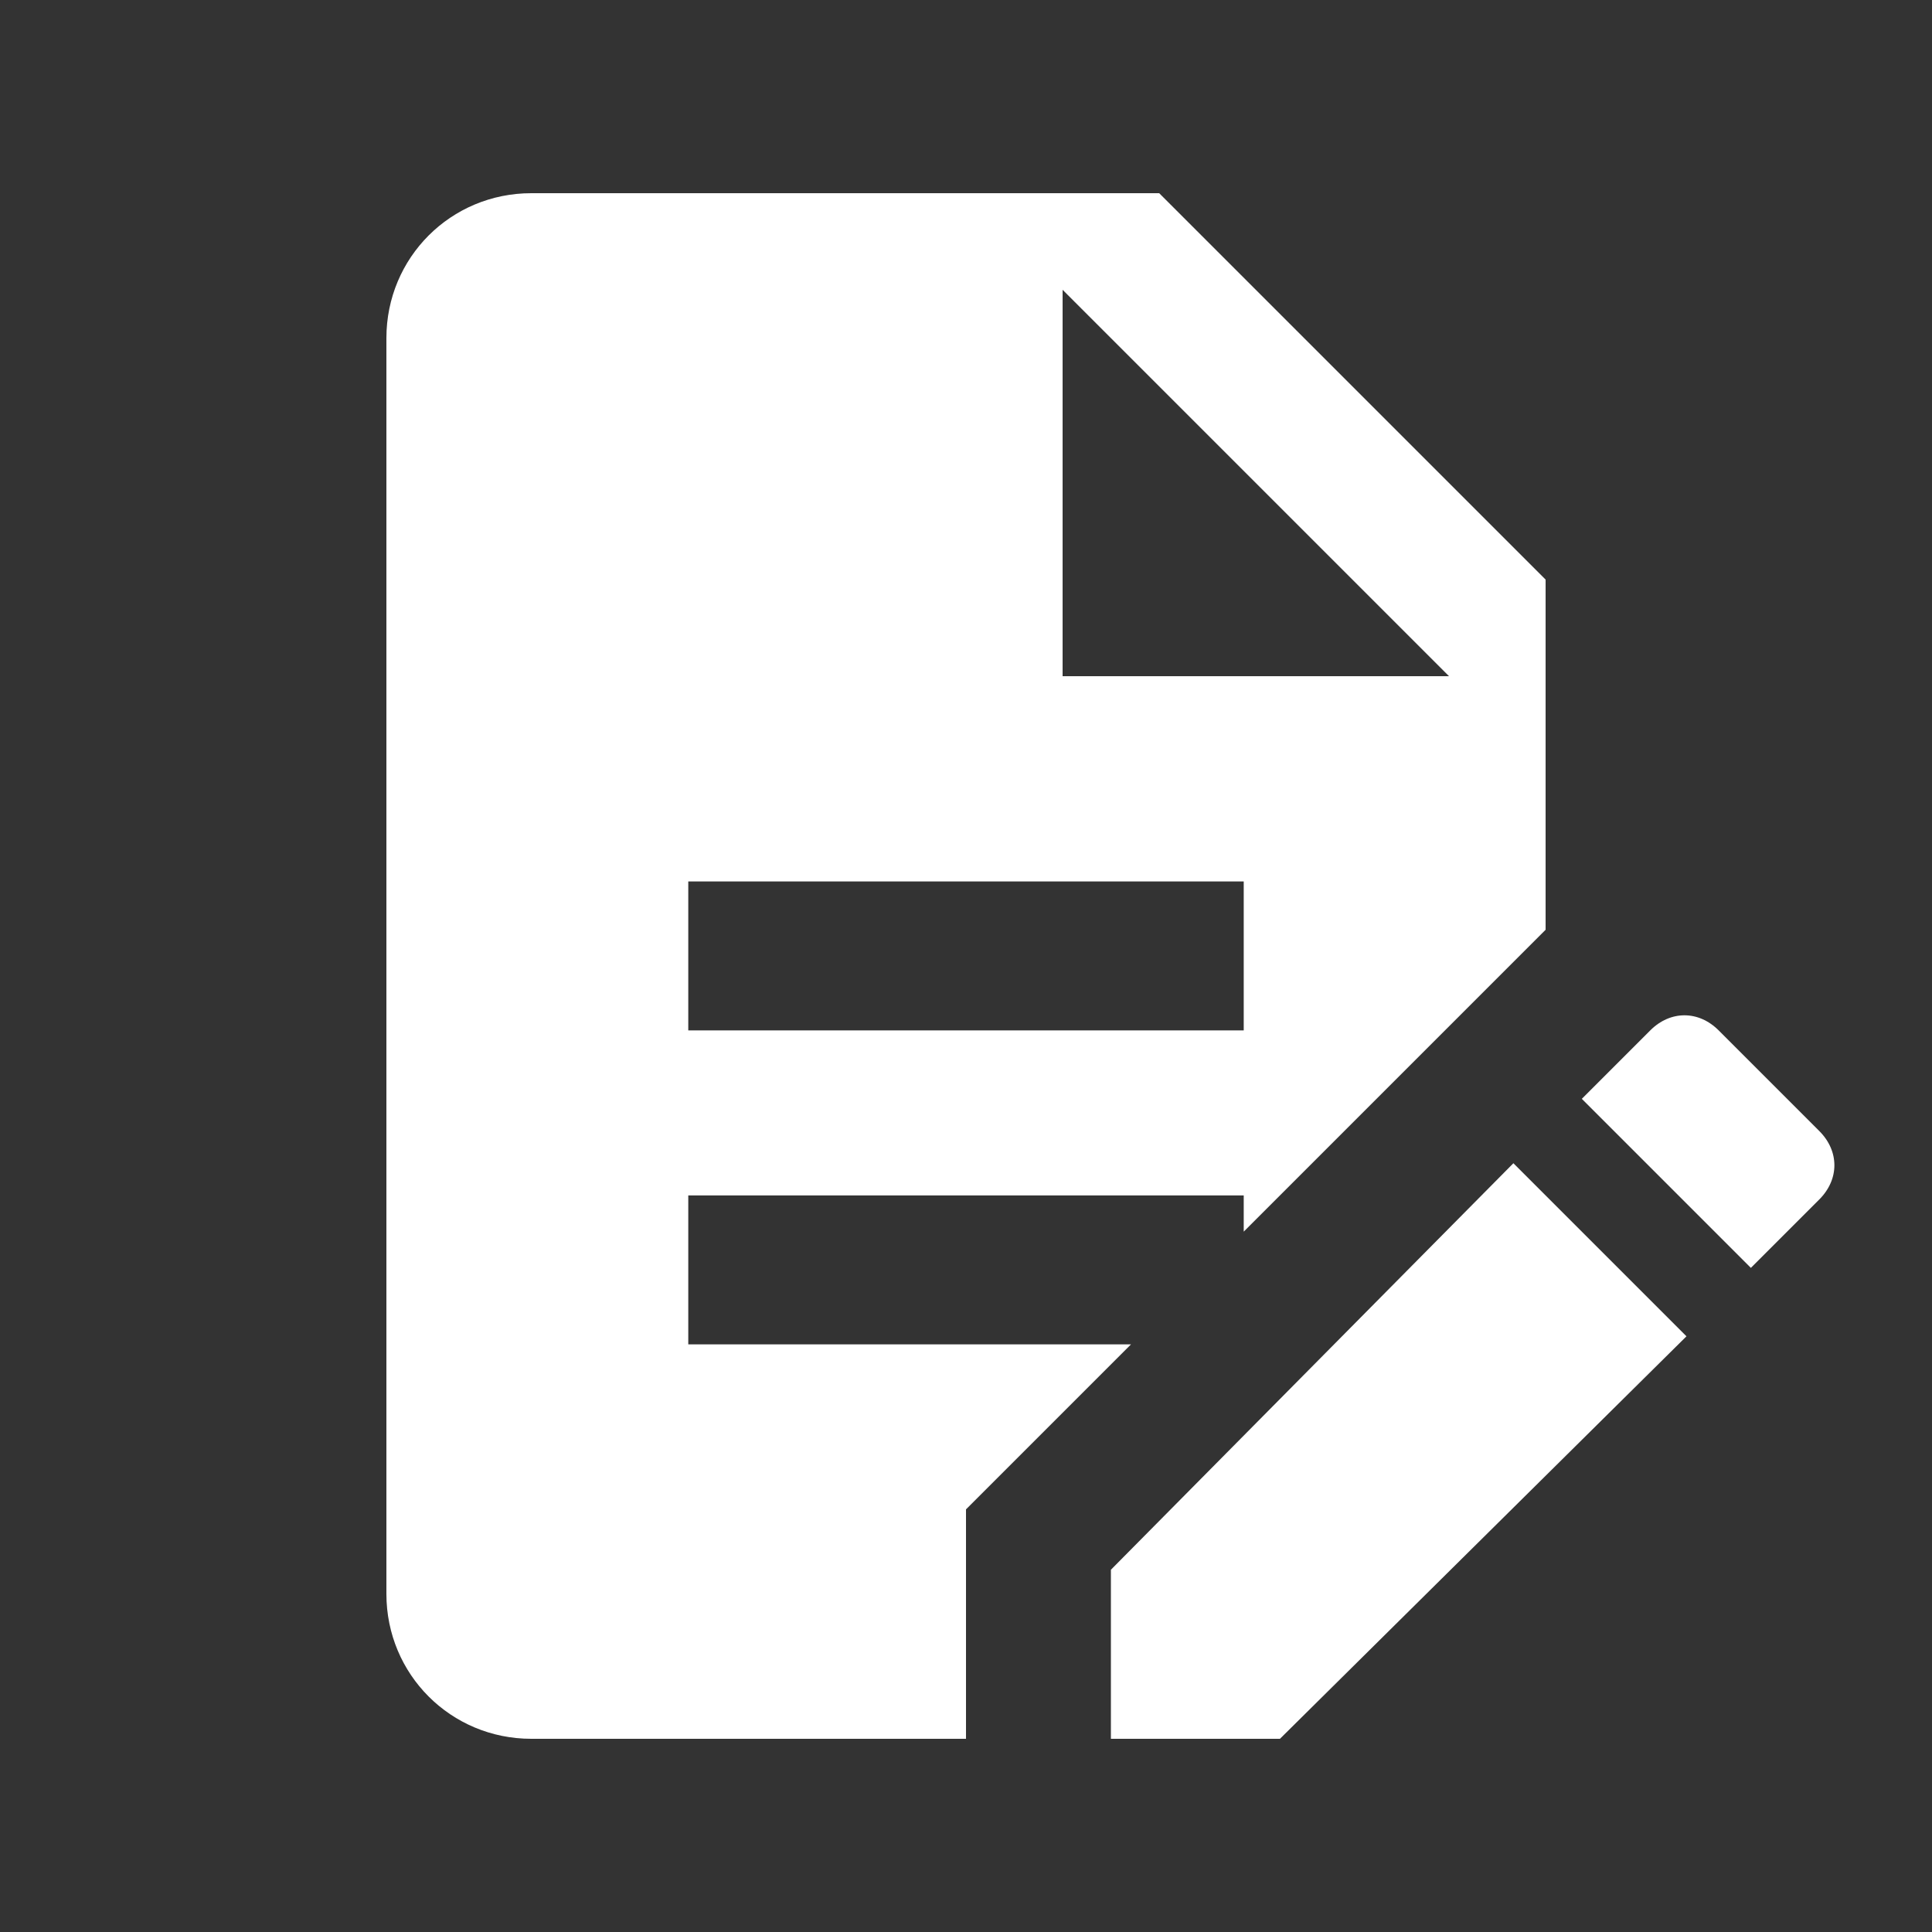 <?xml version="1.0" encoding="utf-8"?>
<!-- Generator: Adobe Illustrator 27.2.0, SVG Export Plug-In . SVG Version: 6.00 Build 0)  -->
<svg version="1.1" id="Calque_1" xmlns="http://www.w3.org/2000/svg" xmlns:xlink="http://www.w3.org/1999/xlink" x="0px" y="0px"
	 viewBox="0 0 48 48" style="enable-background:new 0 0 48 48;" xml:space="preserve">
<rect x="0" y="0" width="48" height="48" fill="#333333" stroke="none"/>
<style type="text/css">
	.st0{fill:none;}
	.st1{fill:#FFFFFF;}
</style>
<g>
	<rect class="st0" width="48" height="48"/>
</g>
<g>
	<g>
		<g>
			<polygon class="st1" points="27.6,39 27.6,43.2 31.8,43.2 41.9,33.2 37.6,28.9 			"/>
		</g>
		<g>
			<path class="st1" d="M28.8,4.8H13.2c-2,0-3.6,1.6-3.6,3.6v31.2c0,2,1.6,3.6,3.6,3.6H24v-5.7l4.1-4.1h-11v-3.7h13.8v0.9l7.5-7.5
				v-8.7L28.8,4.8z M30.9,25.6H17.1v-3.7h13.8C30.9,21.9,30.9,25.6,30.9,25.6z M26.4,16.8V7.2l9.6,9.6H26.4z"/>
		</g>
		<g>
			<path class="st1" d="M45.2,28.1l-2.5-2.5c-0.5-0.5-1.2-0.5-1.7,0l-1.7,1.7l4.2,4.2l1.7-1.7C45.7,29.3,45.7,28.6,45.2,28.1z"/>
		</g>
	</g>
</g>
</svg>
